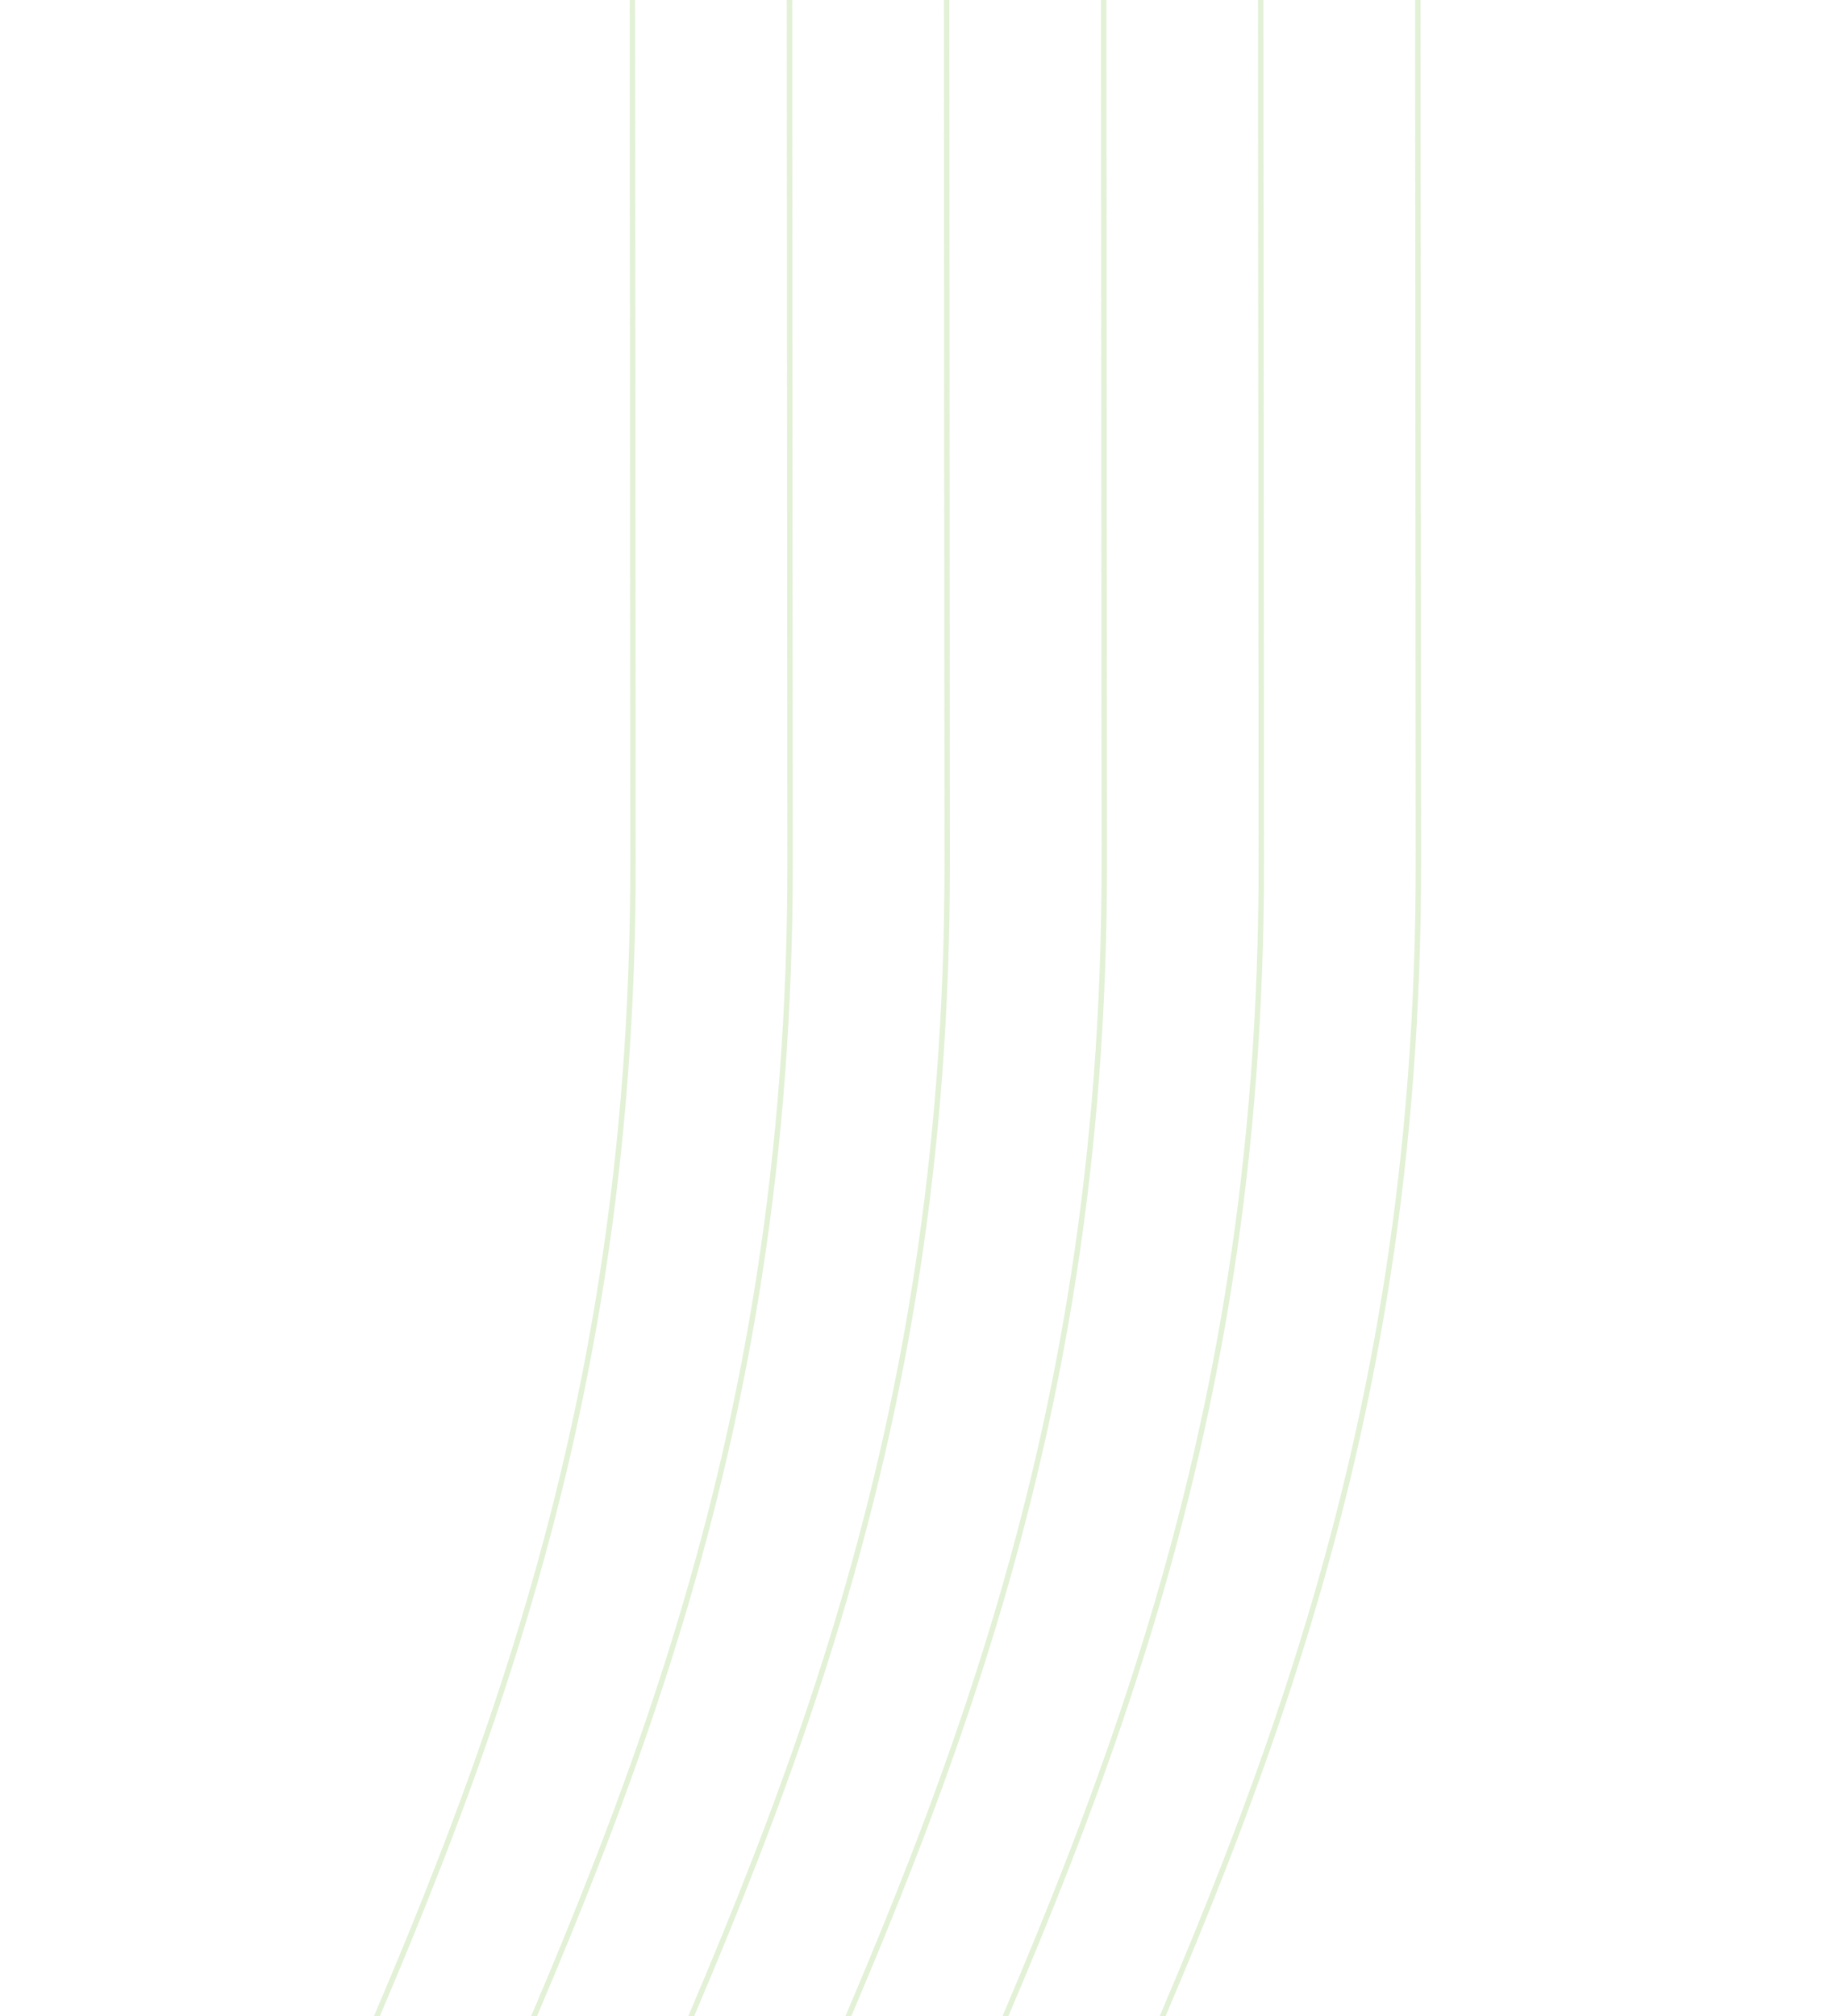 <?xml version="1.0" encoding="UTF-8"?> <svg xmlns="http://www.w3.org/2000/svg" width="569" height="623" viewBox="0 0 569 623" fill="none"><g clip-path="url(#clip0_1915_30765)"><g opacity="0.2"><path d="M195.375 -124.794C195.375 -124.794 195.436 -36.252 195.645 266.475C195.899 633.33 -22.484 737.406 -22.199 1149.56" stroke="#73B935" stroke-width="1.674"></path><path d="M243.922 -124.749C243.922 -124.749 243.983 -36.206 244.192 266.52C244.446 633.376 26.063 737.452 26.348 1149.61" stroke="#73B935" stroke-width="1.674"></path><path d="M292.484 -124.705C292.484 -124.705 292.546 -36.162 292.755 266.564C293.008 633.42 74.625 737.496 74.91 1149.65" stroke="#73B935" stroke-width="1.674"></path><path d="M341.031 -124.663C341.031 -124.663 341.092 -36.12 341.302 266.606C341.555 633.462 123.172 737.538 123.457 1149.69" stroke="#73B935" stroke-width="1.674"></path><path d="M389.562 -124.613C389.562 -124.613 389.624 -36.07 389.833 266.657C390.086 633.512 171.703 737.588 171.988 1149.74" stroke="#73B935" stroke-width="1.674"></path><path d="M438.117 -124.561C438.117 -124.561 438.178 -36.018 438.388 266.709C438.641 633.564 220.258 737.64 220.543 1149.79" stroke="#73B935" stroke-width="1.674"></path></g></g><defs><clipPath id="clip0_1915_30765"><rect width="569" height="623" fill="white" transform="matrix(-1 0 0 1 569 0)"></rect></clipPath></defs></svg> 